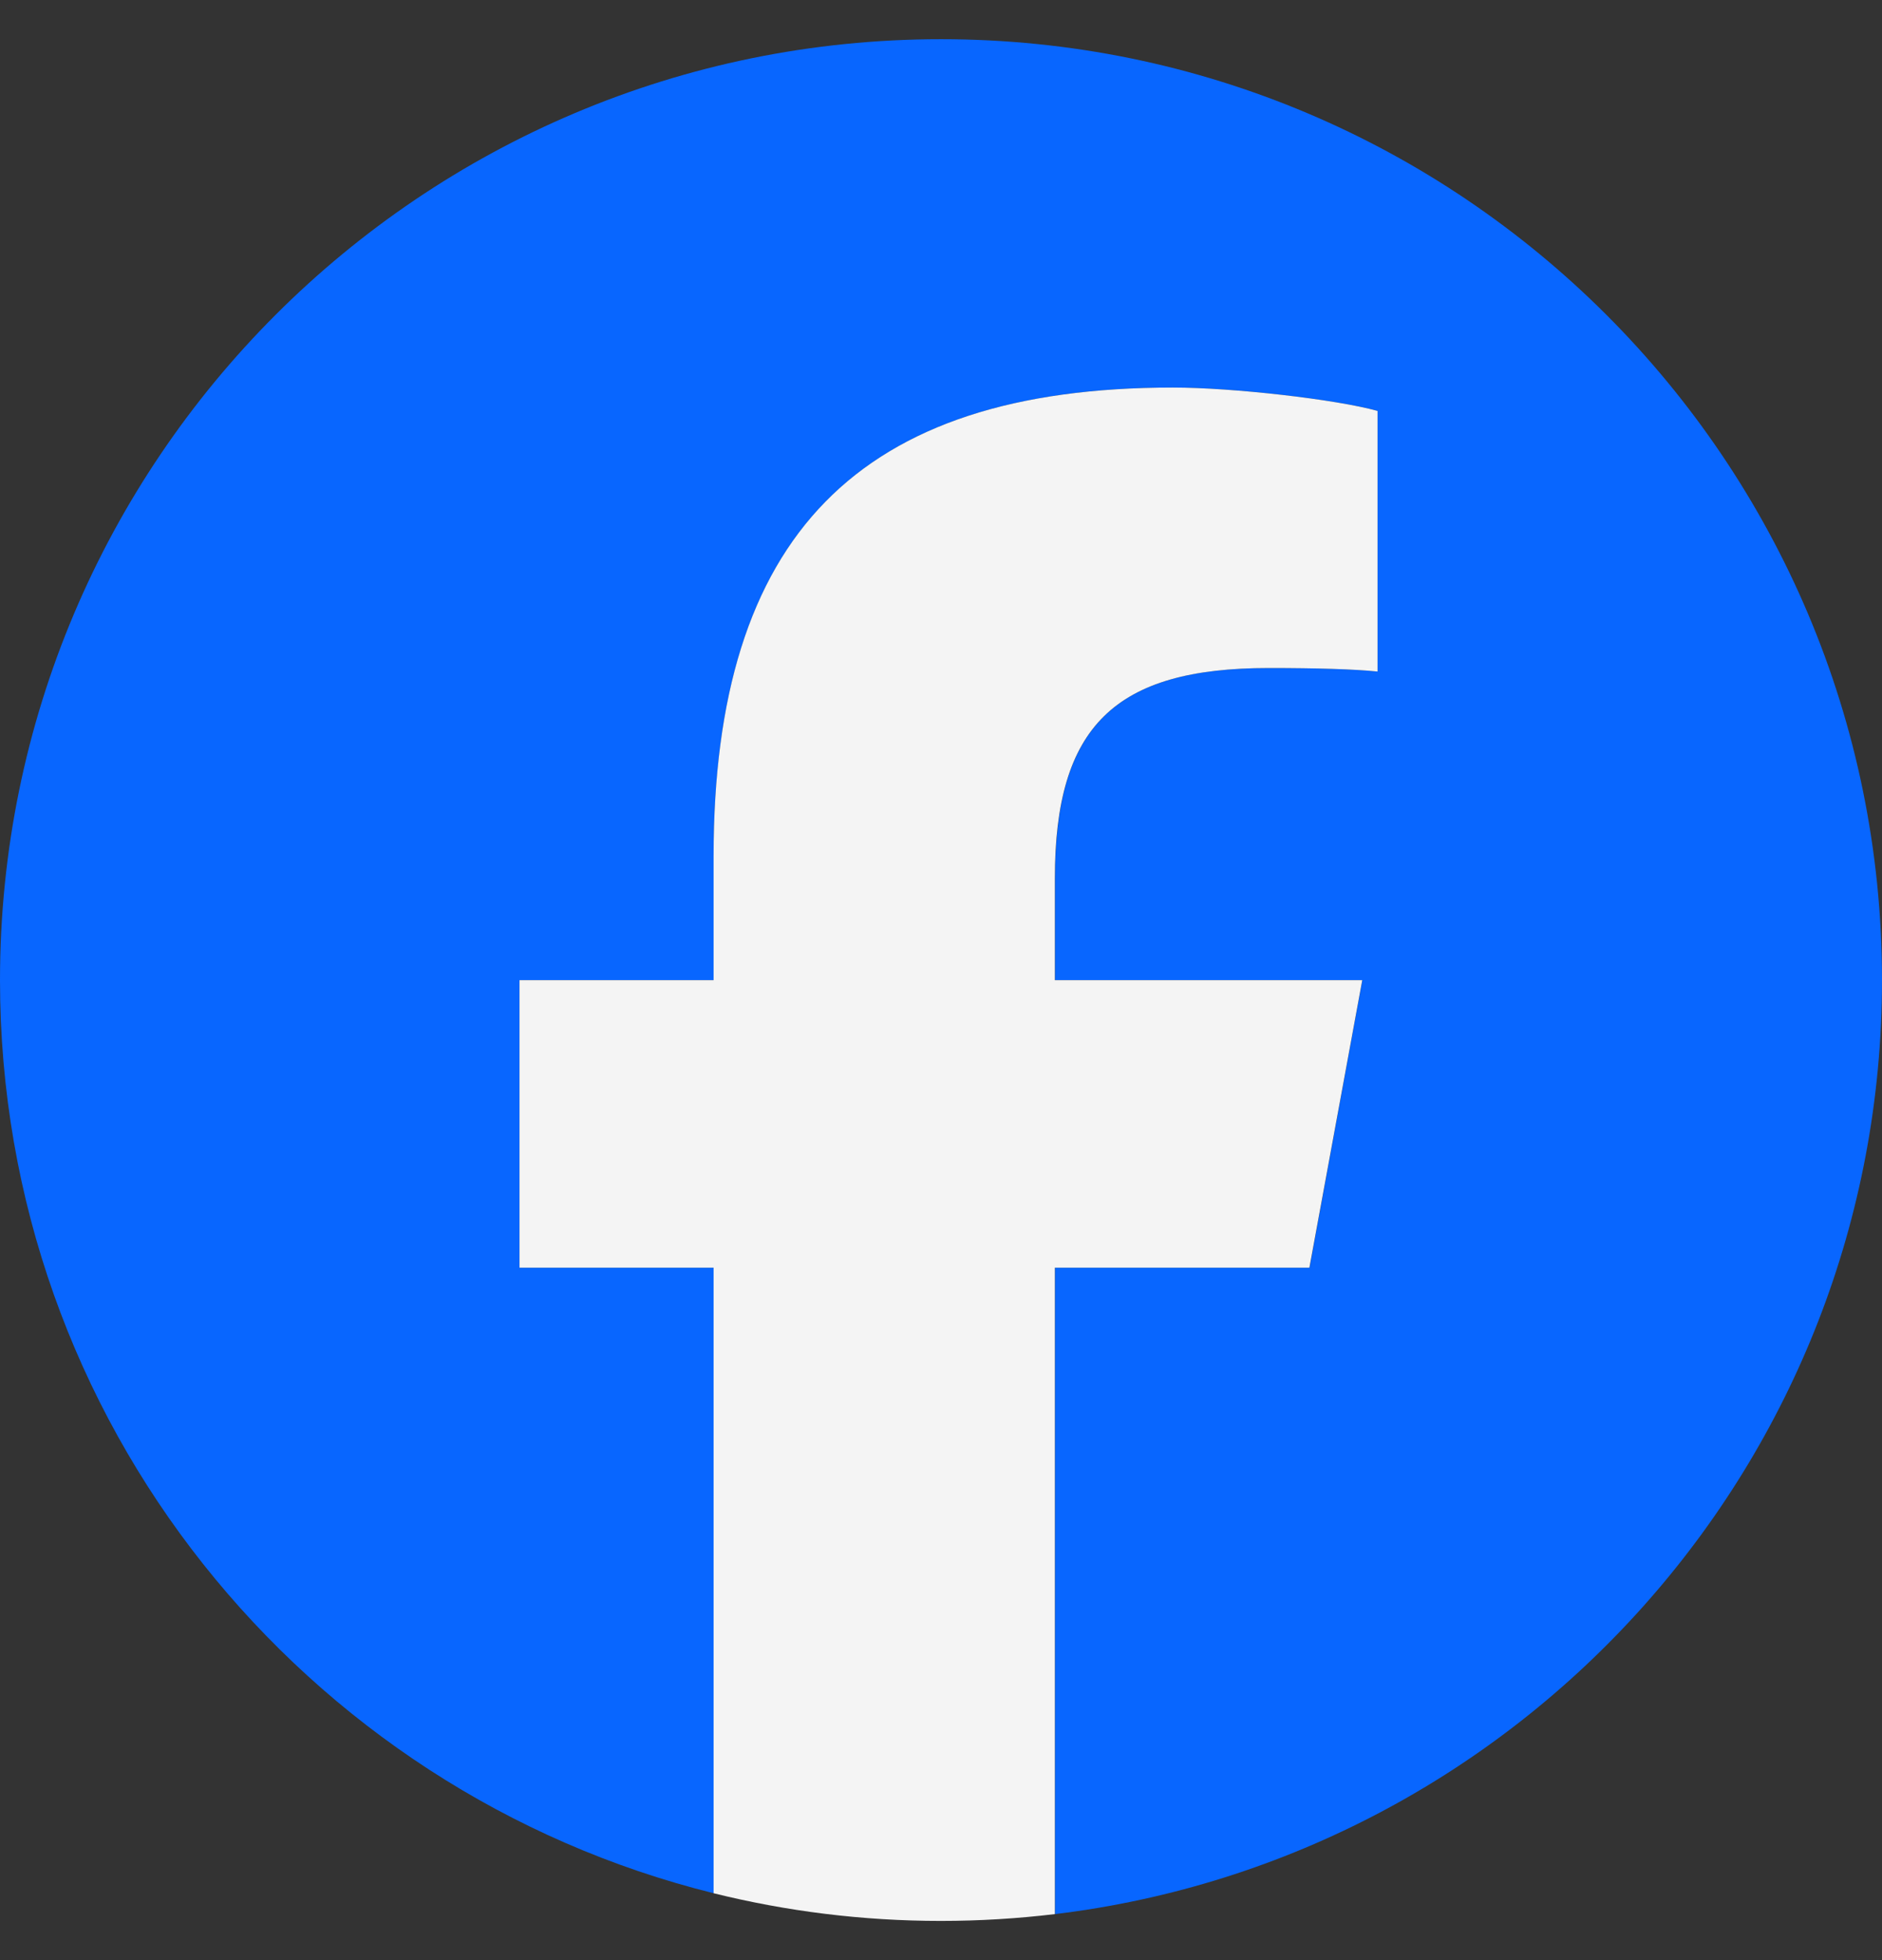 <svg width="24" height="25" viewBox="0 0 24 25" fill="none" xmlns="http://www.w3.org/2000/svg">
<rect x="0" y="0" width="24" height="25" fill="#333333" stroke="none"/>
<mask id="mask0_1484_68154" style="mask-type:luminance" maskUnits="userSpaceOnUse" x="-5" y="-5" width="34" height="35">
<path d="M-4.797 -4.299H28.803V29.301H-4.797V-4.299Z" fill="white"/>
</mask>
<g mask="url(#mask0_1484_68154)">
<path d="M24 12.501C24 5.873 18.627 0.5 12 0.5C5.373 0.5 0 5.873 0 12.501C0 18.128 3.874 22.85 9.101 24.147V16.168H6.627V12.501H9.101V10.92C9.101 6.836 10.95 4.943 14.959 4.943C15.72 4.943 17.031 5.092 17.568 5.241V8.565C17.285 8.535 16.793 8.52 16.182 8.52C14.214 8.52 13.454 9.266 13.454 11.204V12.501H17.373L16.7 16.168H13.454V24.413C19.395 23.695 24 18.636 24 12.501Z" fill="#0866FF"/>
<path d="M16.698 16.168L17.372 12.501H13.452V11.204C13.452 9.266 14.213 8.52 16.18 8.52C16.791 8.52 17.283 8.535 17.567 8.565V5.241C17.03 5.092 15.718 4.943 14.958 4.943C10.948 4.943 9.1 6.836 9.1 10.92V12.501H6.625V16.168H9.1V24.147C10.028 24.377 10.999 24.5 11.998 24.5C12.491 24.5 12.976 24.47 13.452 24.413V16.168H16.698Z" fill="#F4F4F4"/>
</g>
</svg>
